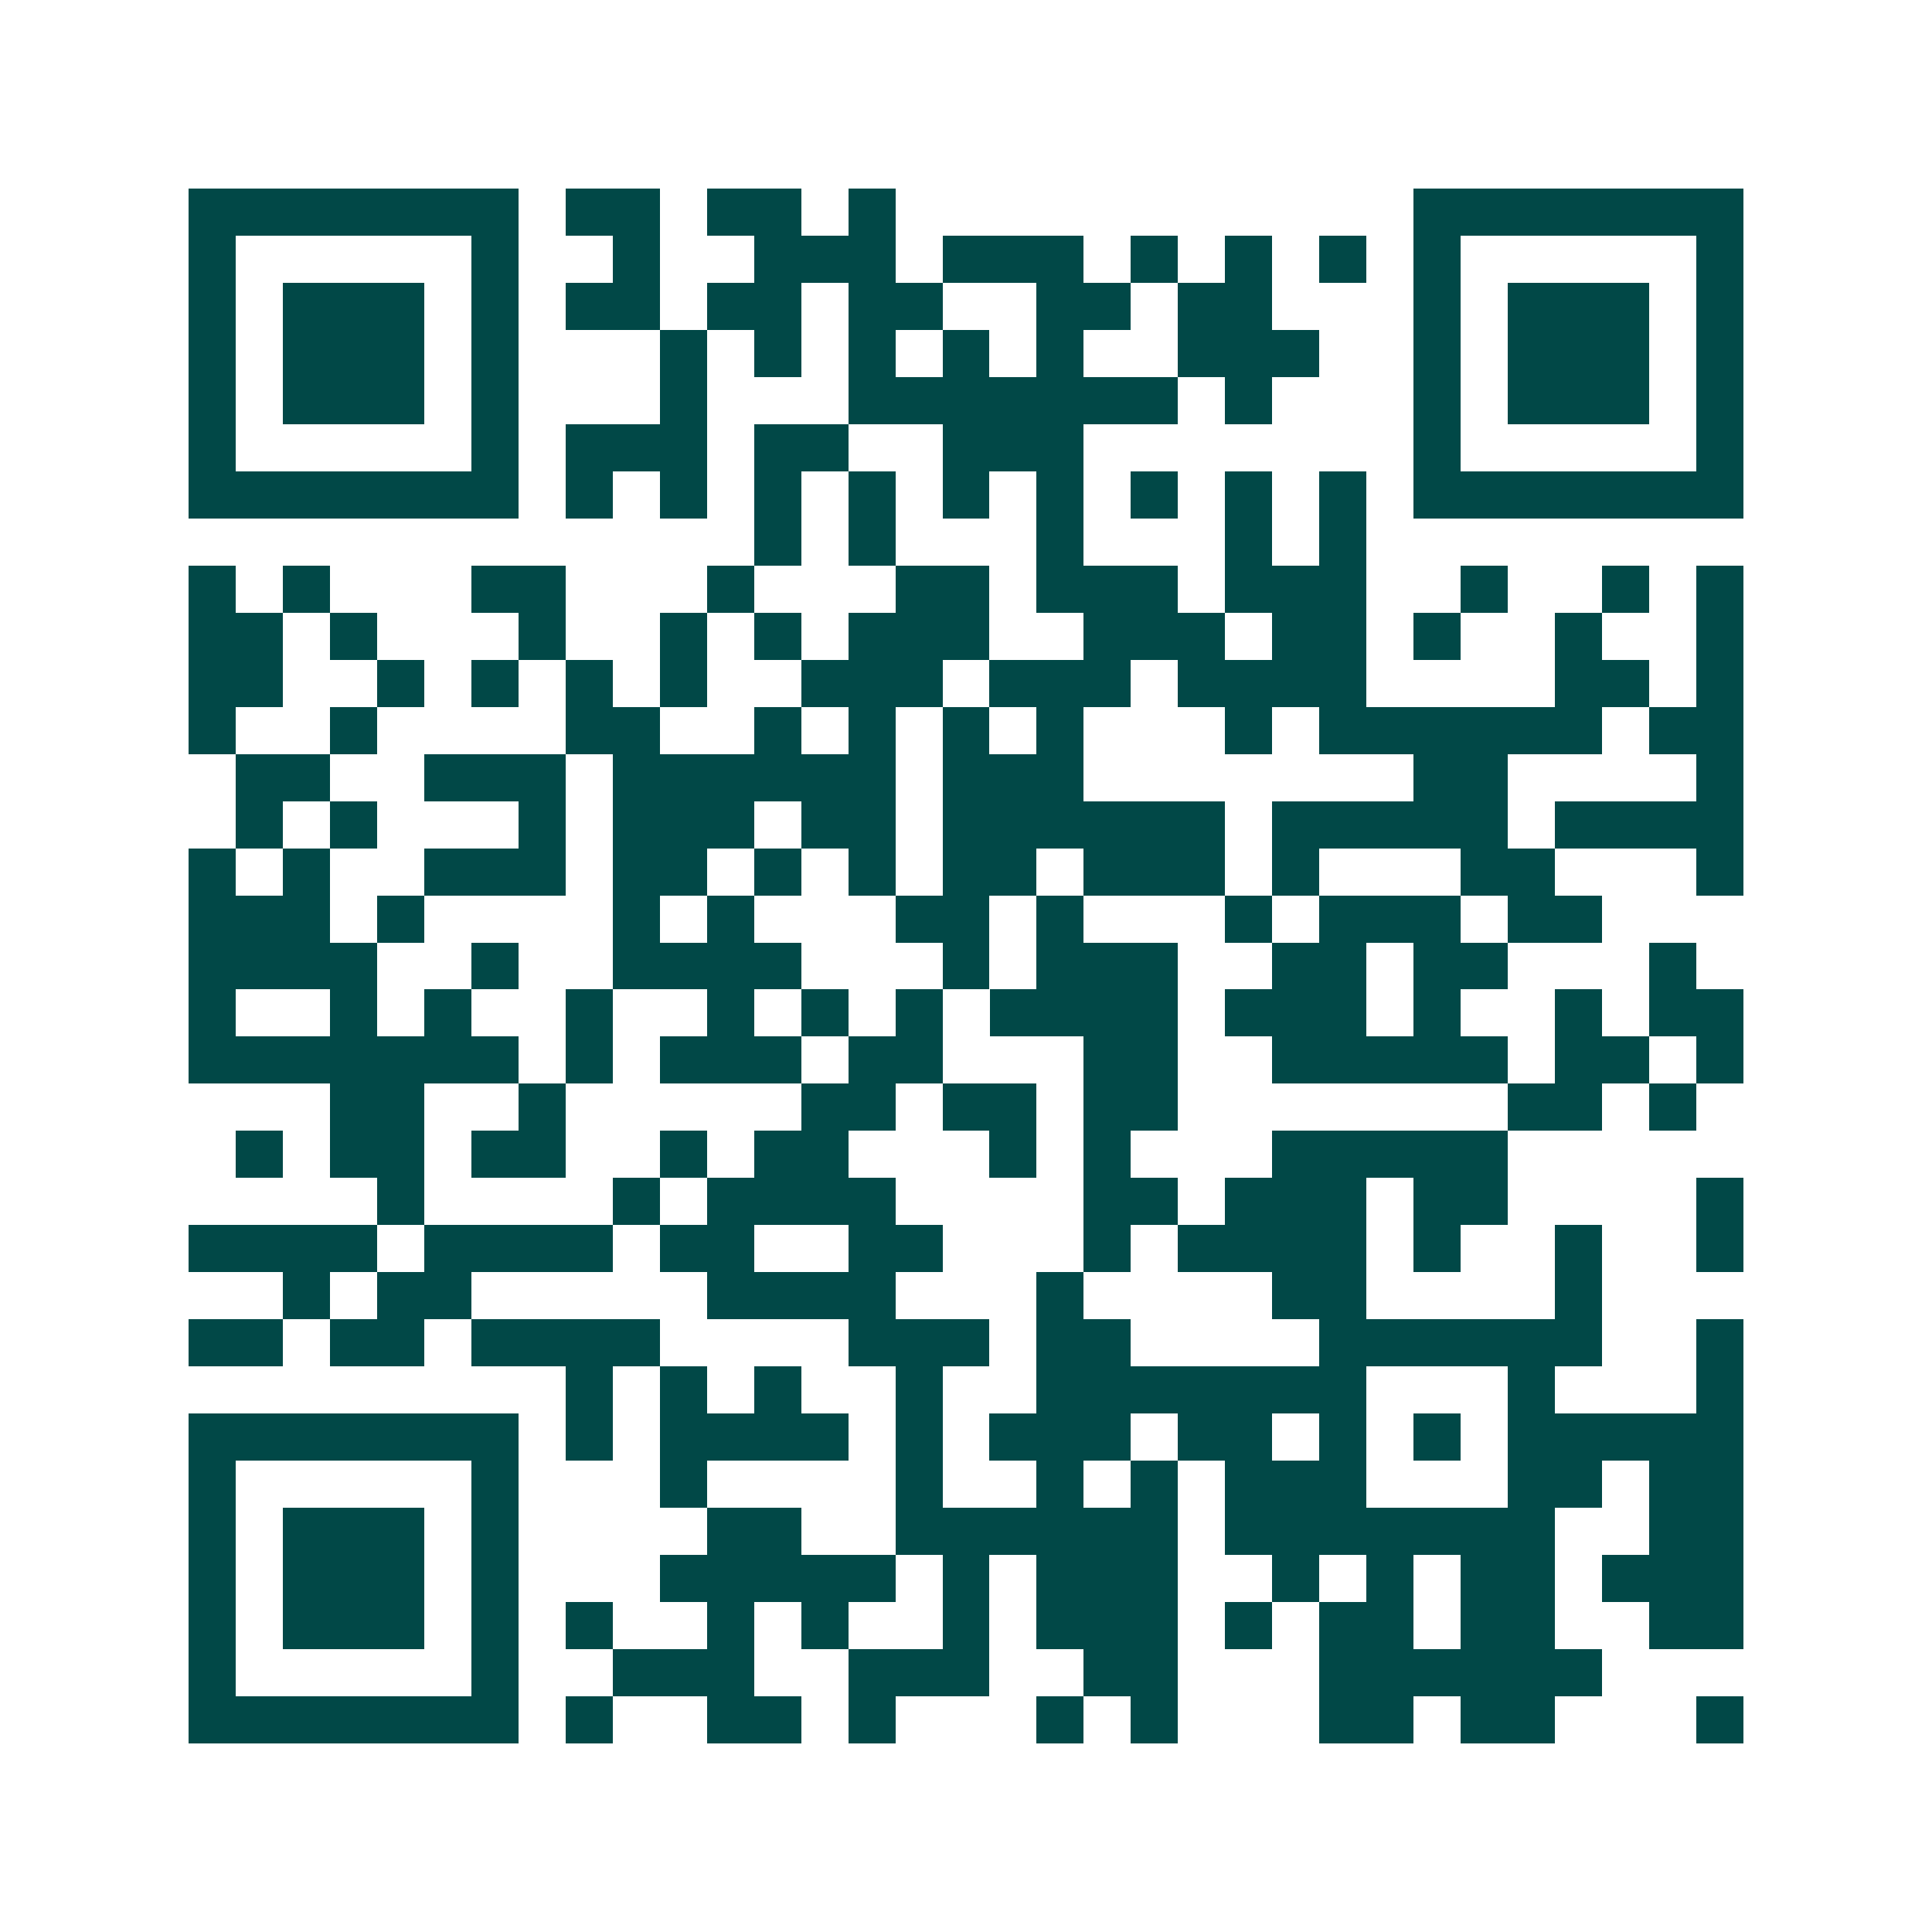 <svg xmlns="http://www.w3.org/2000/svg" width="200" height="200" viewBox="0 0 41 41" shape-rendering="crispEdges"><path fill="#ffffff" d="M0 0h41v41H0z"/><path stroke="#014847" d="M4 4.5h7m1 0h2m1 0h2m1 0h1m11 0h7M4 5.5h1m5 0h1m2 0h1m2 0h3m1 0h3m1 0h1m1 0h1m1 0h1m1 0h1m5 0h1M4 6.5h1m1 0h3m1 0h1m1 0h2m1 0h2m1 0h2m2 0h2m1 0h2m3 0h1m1 0h3m1 0h1M4 7.5h1m1 0h3m1 0h1m3 0h1m1 0h1m1 0h1m1 0h1m1 0h1m2 0h3m2 0h1m1 0h3m1 0h1M4 8.5h1m1 0h3m1 0h1m3 0h1m3 0h7m1 0h1m3 0h1m1 0h3m1 0h1M4 9.5h1m5 0h1m1 0h3m1 0h2m2 0h3m7 0h1m5 0h1M4 10.5h7m1 0h1m1 0h1m1 0h1m1 0h1m1 0h1m1 0h1m1 0h1m1 0h1m1 0h1m1 0h7M16 11.5h1m1 0h1m3 0h1m3 0h1m1 0h1M4 12.5h1m1 0h1m3 0h2m3 0h1m3 0h2m1 0h3m1 0h3m2 0h1m2 0h1m1 0h1M4 13.5h2m1 0h1m3 0h1m2 0h1m1 0h1m1 0h3m2 0h3m1 0h2m1 0h1m2 0h1m2 0h1M4 14.5h2m2 0h1m1 0h1m1 0h1m1 0h1m2 0h3m1 0h3m1 0h4m4 0h2m1 0h1M4 15.5h1m2 0h1m4 0h2m2 0h1m1 0h1m1 0h1m1 0h1m3 0h1m1 0h6m1 0h2M5 16.5h2m2 0h3m1 0h6m1 0h3m7 0h2m4 0h1M5 17.5h1m1 0h1m3 0h1m1 0h3m1 0h2m1 0h6m1 0h5m1 0h4M4 18.5h1m1 0h1m2 0h3m1 0h2m1 0h1m1 0h1m1 0h2m1 0h3m1 0h1m3 0h2m3 0h1M4 19.5h3m1 0h1m4 0h1m1 0h1m3 0h2m1 0h1m3 0h1m1 0h3m1 0h2M4 20.5h4m2 0h1m2 0h4m3 0h1m1 0h3m2 0h2m1 0h2m3 0h1M4 21.5h1m2 0h1m1 0h1m2 0h1m2 0h1m1 0h1m1 0h1m1 0h4m1 0h3m1 0h1m2 0h1m1 0h2M4 22.5h7m1 0h1m1 0h3m1 0h2m3 0h2m2 0h5m1 0h2m1 0h1M7 23.5h2m2 0h1m5 0h2m1 0h2m1 0h2m7 0h2m1 0h1M5 24.5h1m1 0h2m1 0h2m2 0h1m1 0h2m3 0h1m1 0h1m3 0h5M8 25.5h1m4 0h1m1 0h4m4 0h2m1 0h3m1 0h2m4 0h1M4 26.5h4m1 0h4m1 0h2m2 0h2m3 0h1m1 0h4m1 0h1m2 0h1m2 0h1M6 27.5h1m1 0h2m5 0h4m3 0h1m4 0h2m4 0h1M4 28.5h2m1 0h2m1 0h4m4 0h3m1 0h2m4 0h6m2 0h1M12 29.5h1m1 0h1m1 0h1m2 0h1m2 0h7m3 0h1m3 0h1M4 30.5h7m1 0h1m1 0h4m1 0h1m1 0h3m1 0h2m1 0h1m1 0h1m1 0h5M4 31.5h1m5 0h1m3 0h1m4 0h1m2 0h1m1 0h1m1 0h3m3 0h2m1 0h2M4 32.5h1m1 0h3m1 0h1m4 0h2m2 0h6m1 0h7m2 0h2M4 33.5h1m1 0h3m1 0h1m3 0h5m1 0h1m1 0h3m2 0h1m1 0h1m1 0h2m1 0h3M4 34.5h1m1 0h3m1 0h1m1 0h1m2 0h1m1 0h1m2 0h1m1 0h3m1 0h1m1 0h2m1 0h2m2 0h2M4 35.5h1m5 0h1m2 0h3m2 0h3m2 0h2m3 0h6M4 36.5h7m1 0h1m2 0h2m1 0h1m3 0h1m1 0h1m3 0h2m1 0h2m3 0h1"/></svg>
